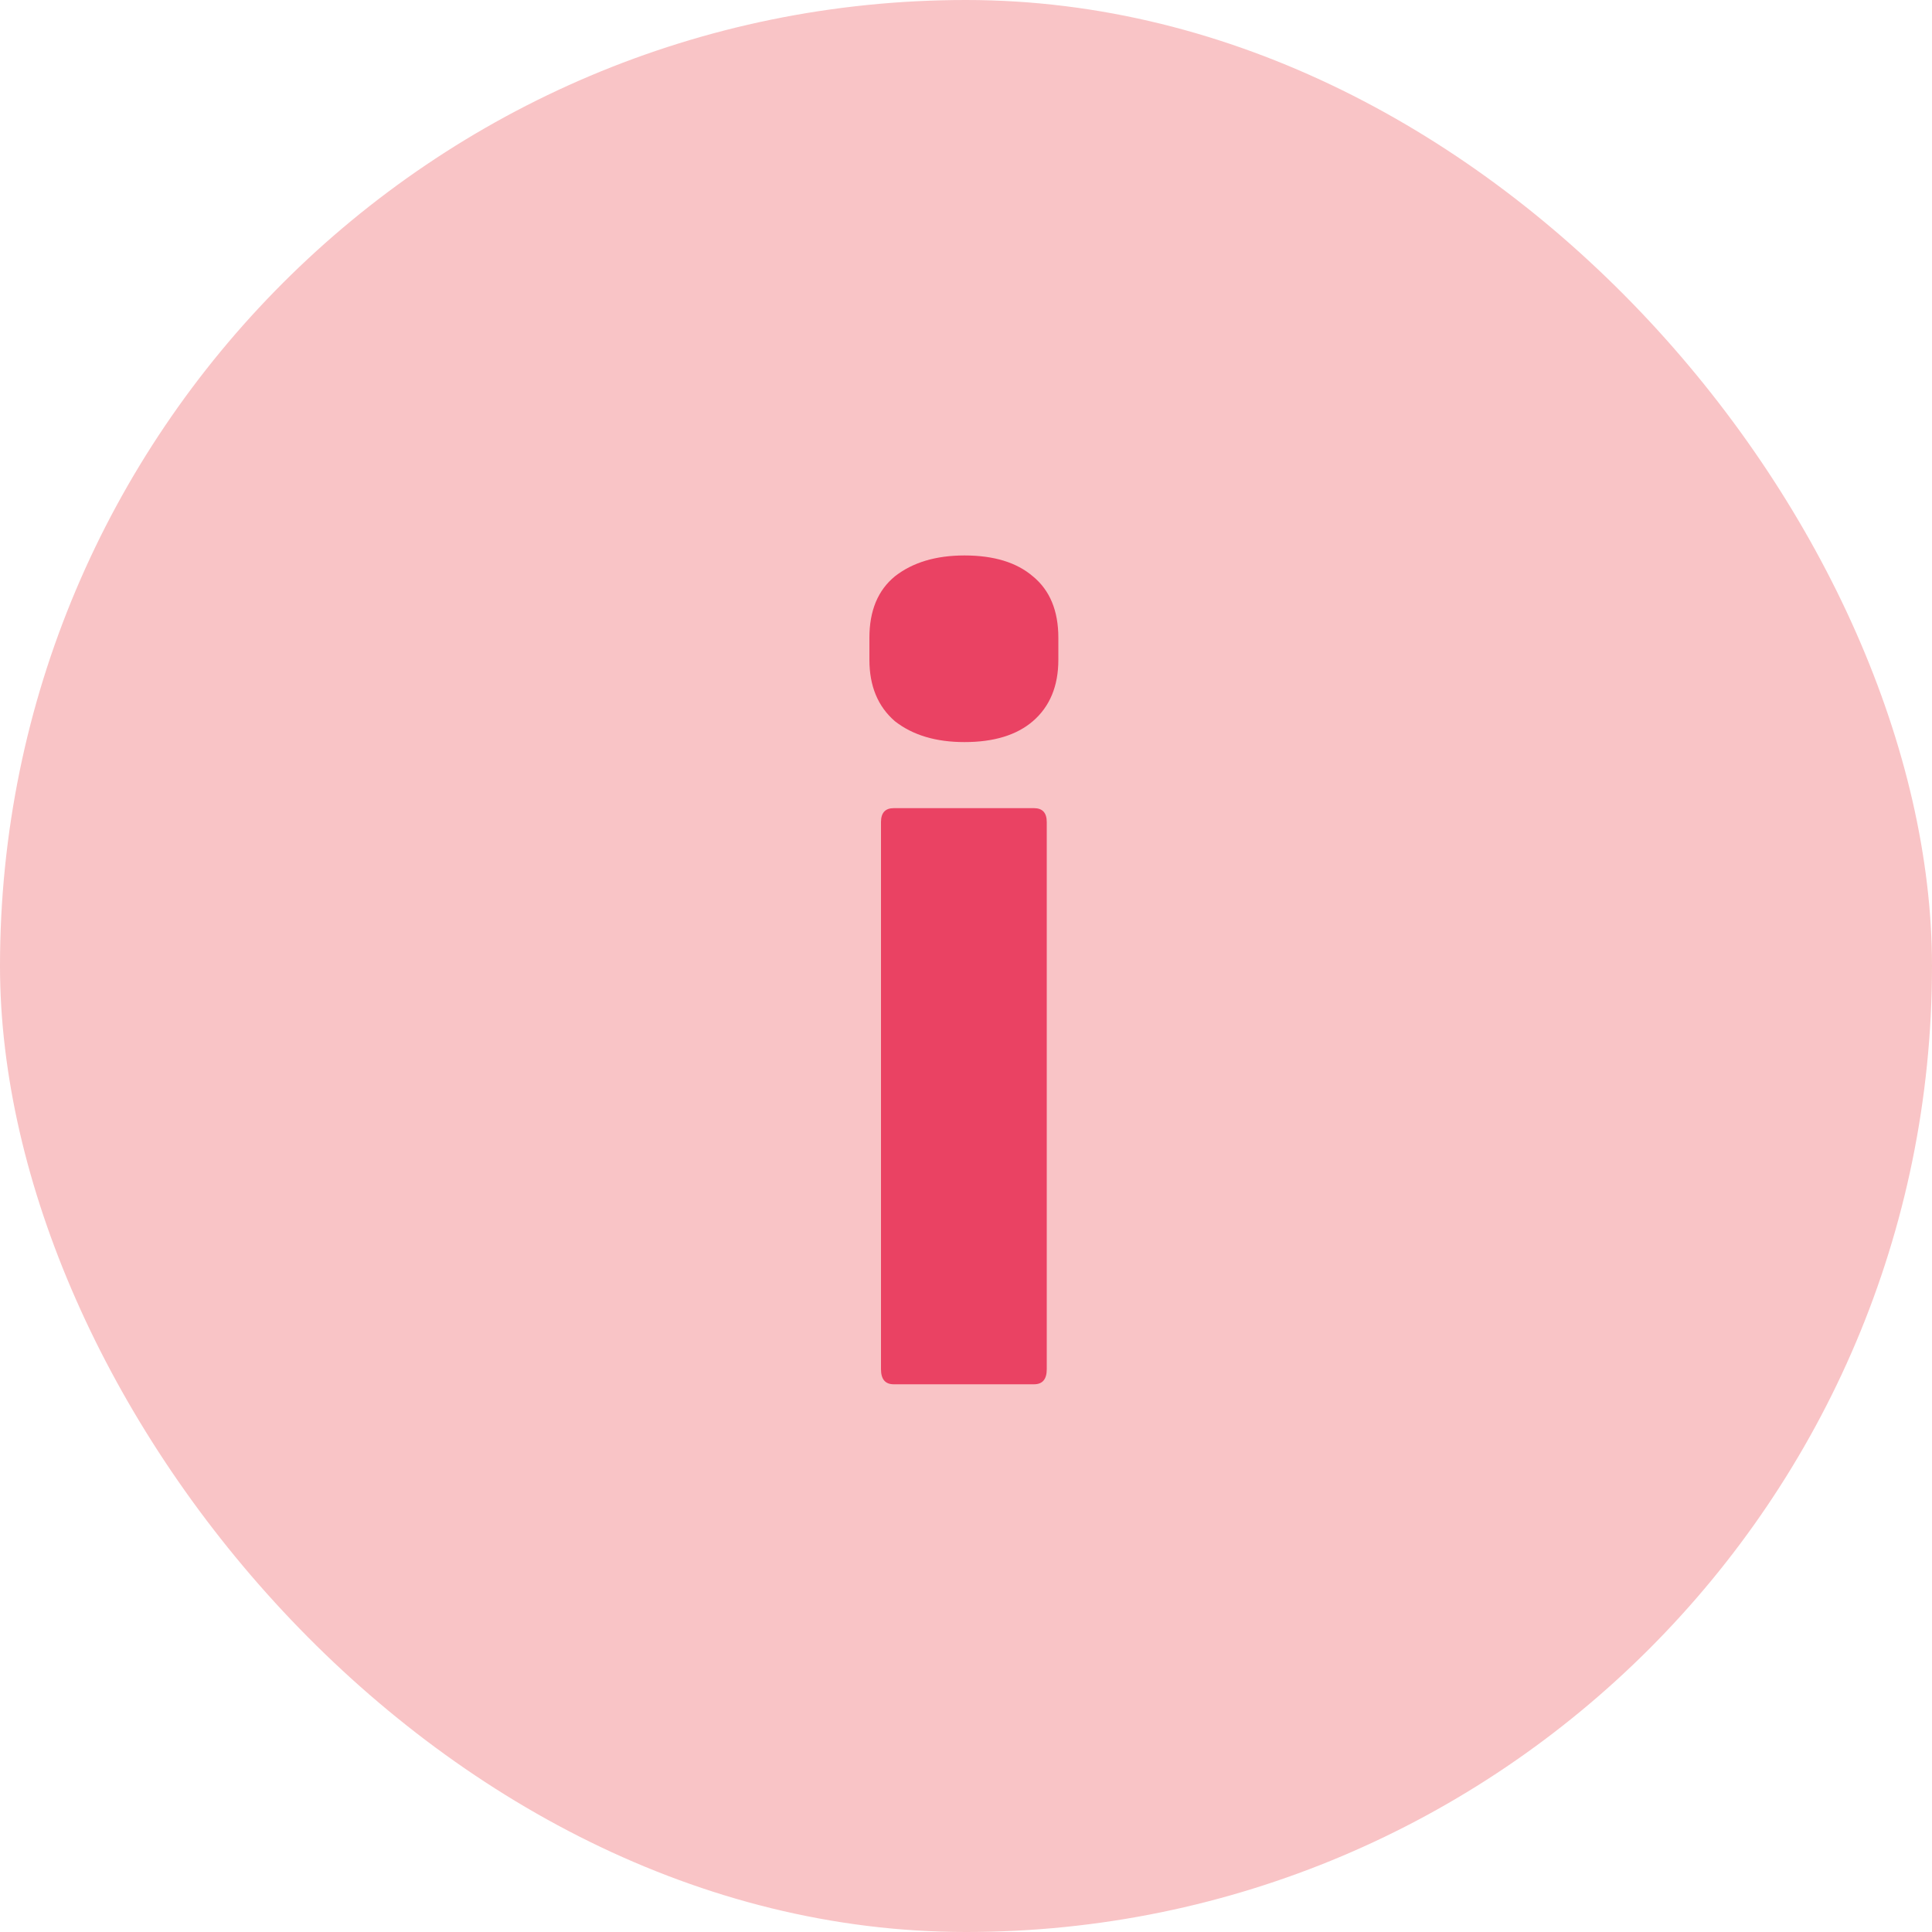 <?xml version="1.0" encoding="UTF-8"?> <svg xmlns="http://www.w3.org/2000/svg" width="80" height="80" viewBox="0 0 80 80" fill="none"><rect width="80" height="80" rx="40" fill="#F9C4C6"></rect><path d="M37.008 57.32C36.656 57.32 36.48 57.112 36.48 56.696V34.04C36.48 33.656 36.656 33.464 37.008 33.464H42.816C43.168 33.464 43.344 33.656 43.344 34.04V56.696C43.344 57.112 43.168 57.32 42.816 57.32H37.008ZM39.936 30.728C38.752 30.728 37.792 30.44 37.056 29.864C36.352 29.256 36 28.408 36 27.32V26.408C36 25.288 36.352 24.44 37.056 23.864C37.792 23.288 38.752 23 39.936 23C41.152 23 42.096 23.288 42.768 23.864C43.472 24.44 43.824 25.288 43.824 26.408V27.32C43.824 28.408 43.472 29.256 42.768 29.864C42.096 30.44 41.152 30.728 39.936 30.728Z" fill="#EA4263"></path></svg> 